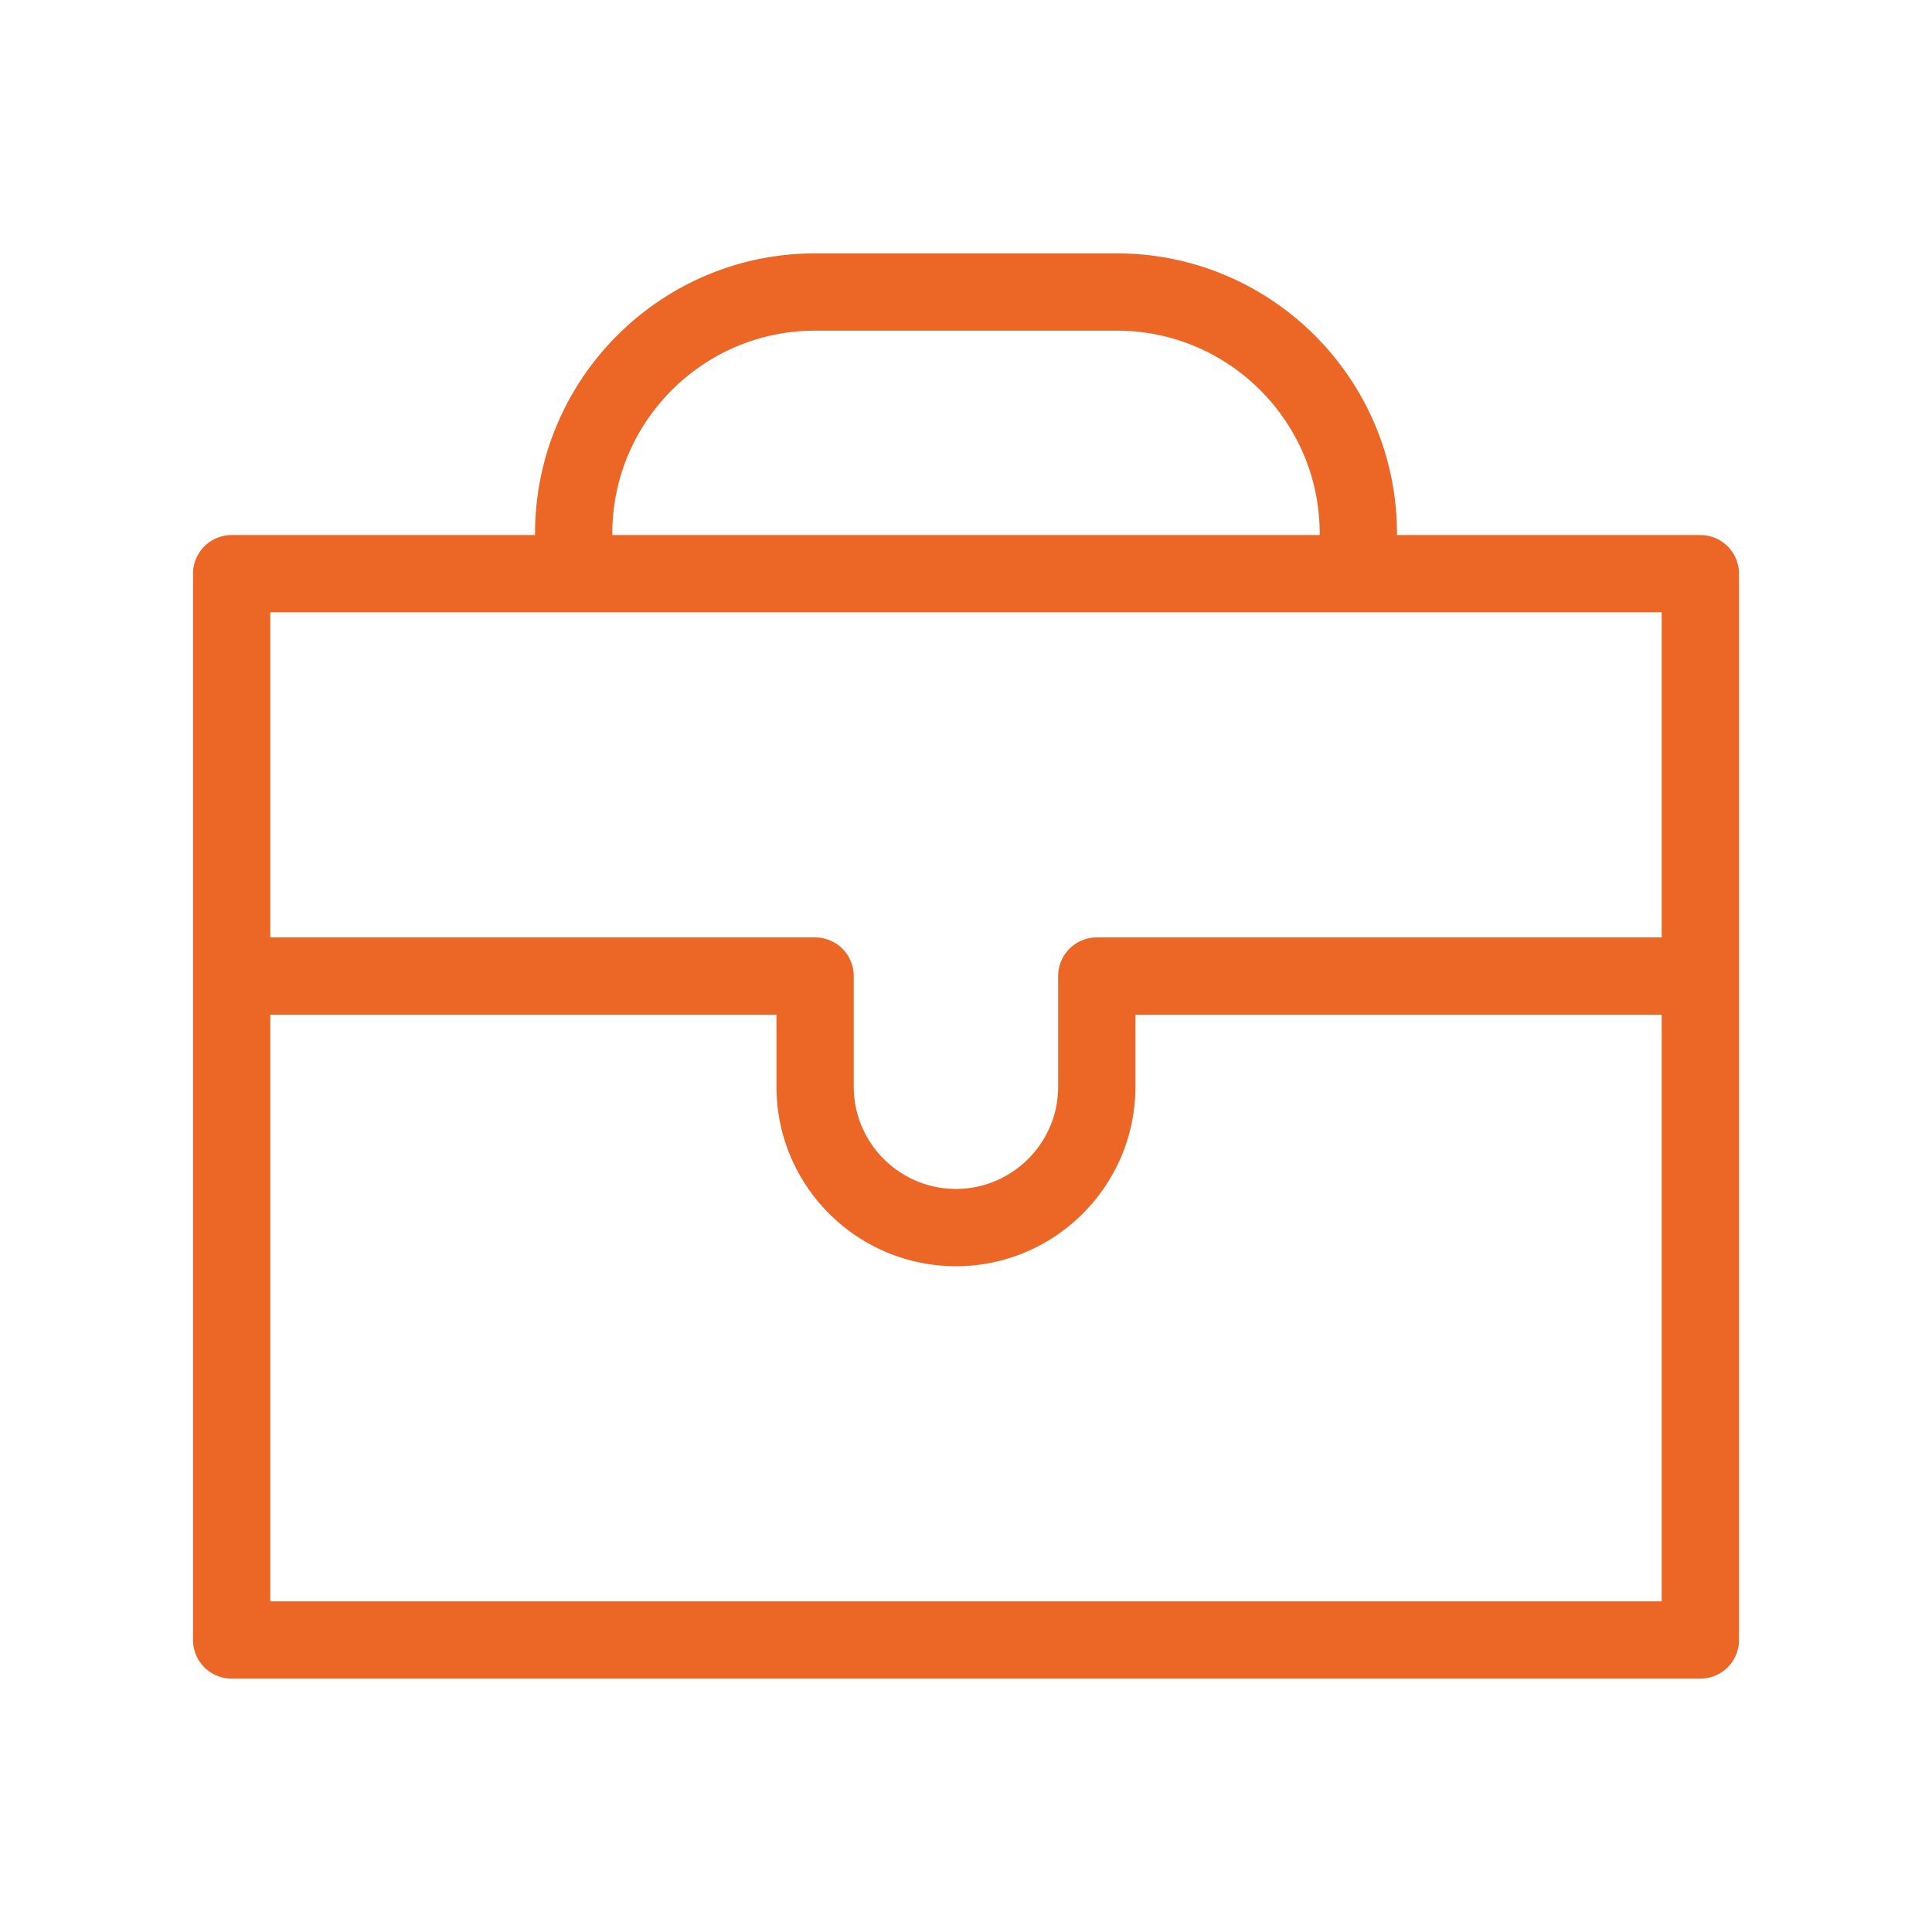 <svg xmlns="http://www.w3.org/2000/svg" viewBox="0 0 100 100" fill-rule="evenodd"><g class="t-group-origins"><path d="M88.009 28.194H71.807v-.583c0-7.718-6.279-13.996-13.997-13.996H42.19c-7.718 0-13.996 6.278-13.996 13.996v.583H11.991a1.5 1.5 0 0 0-1.5 1.5v55.191a1.5 1.5 0 0 0 1.5 1.5H88.01a1.5 1.5 0 0 0 1.5-1.5V29.694a1.502 1.502 0 0 0-1.501-1.5zm-56.815-.583c0-6.063 4.933-10.996 10.996-10.996h15.62c6.063 0 10.997 4.933 10.997 10.996v.583H31.194v-.583zm55.315 3.583v17.827h-29.74a1.5 1.5 0 0 0-1.5 1.5v5.728c0 3.192-2.597 5.789-5.789 5.789s-5.79-2.597-5.79-5.789v-5.728a1.5 1.5 0 0 0-1.5-1.5H13.491V31.194h73.018zM13.491 83.386V52.022H40.69v4.228c0 4.847 3.943 8.789 8.79 8.789s8.789-3.942 8.789-8.789v-4.228h28.24v31.364H13.491z" stroke-width="1" stroke="#ec6726" fill="#ec6726" stroke-width-old="0"></path></g></svg>
